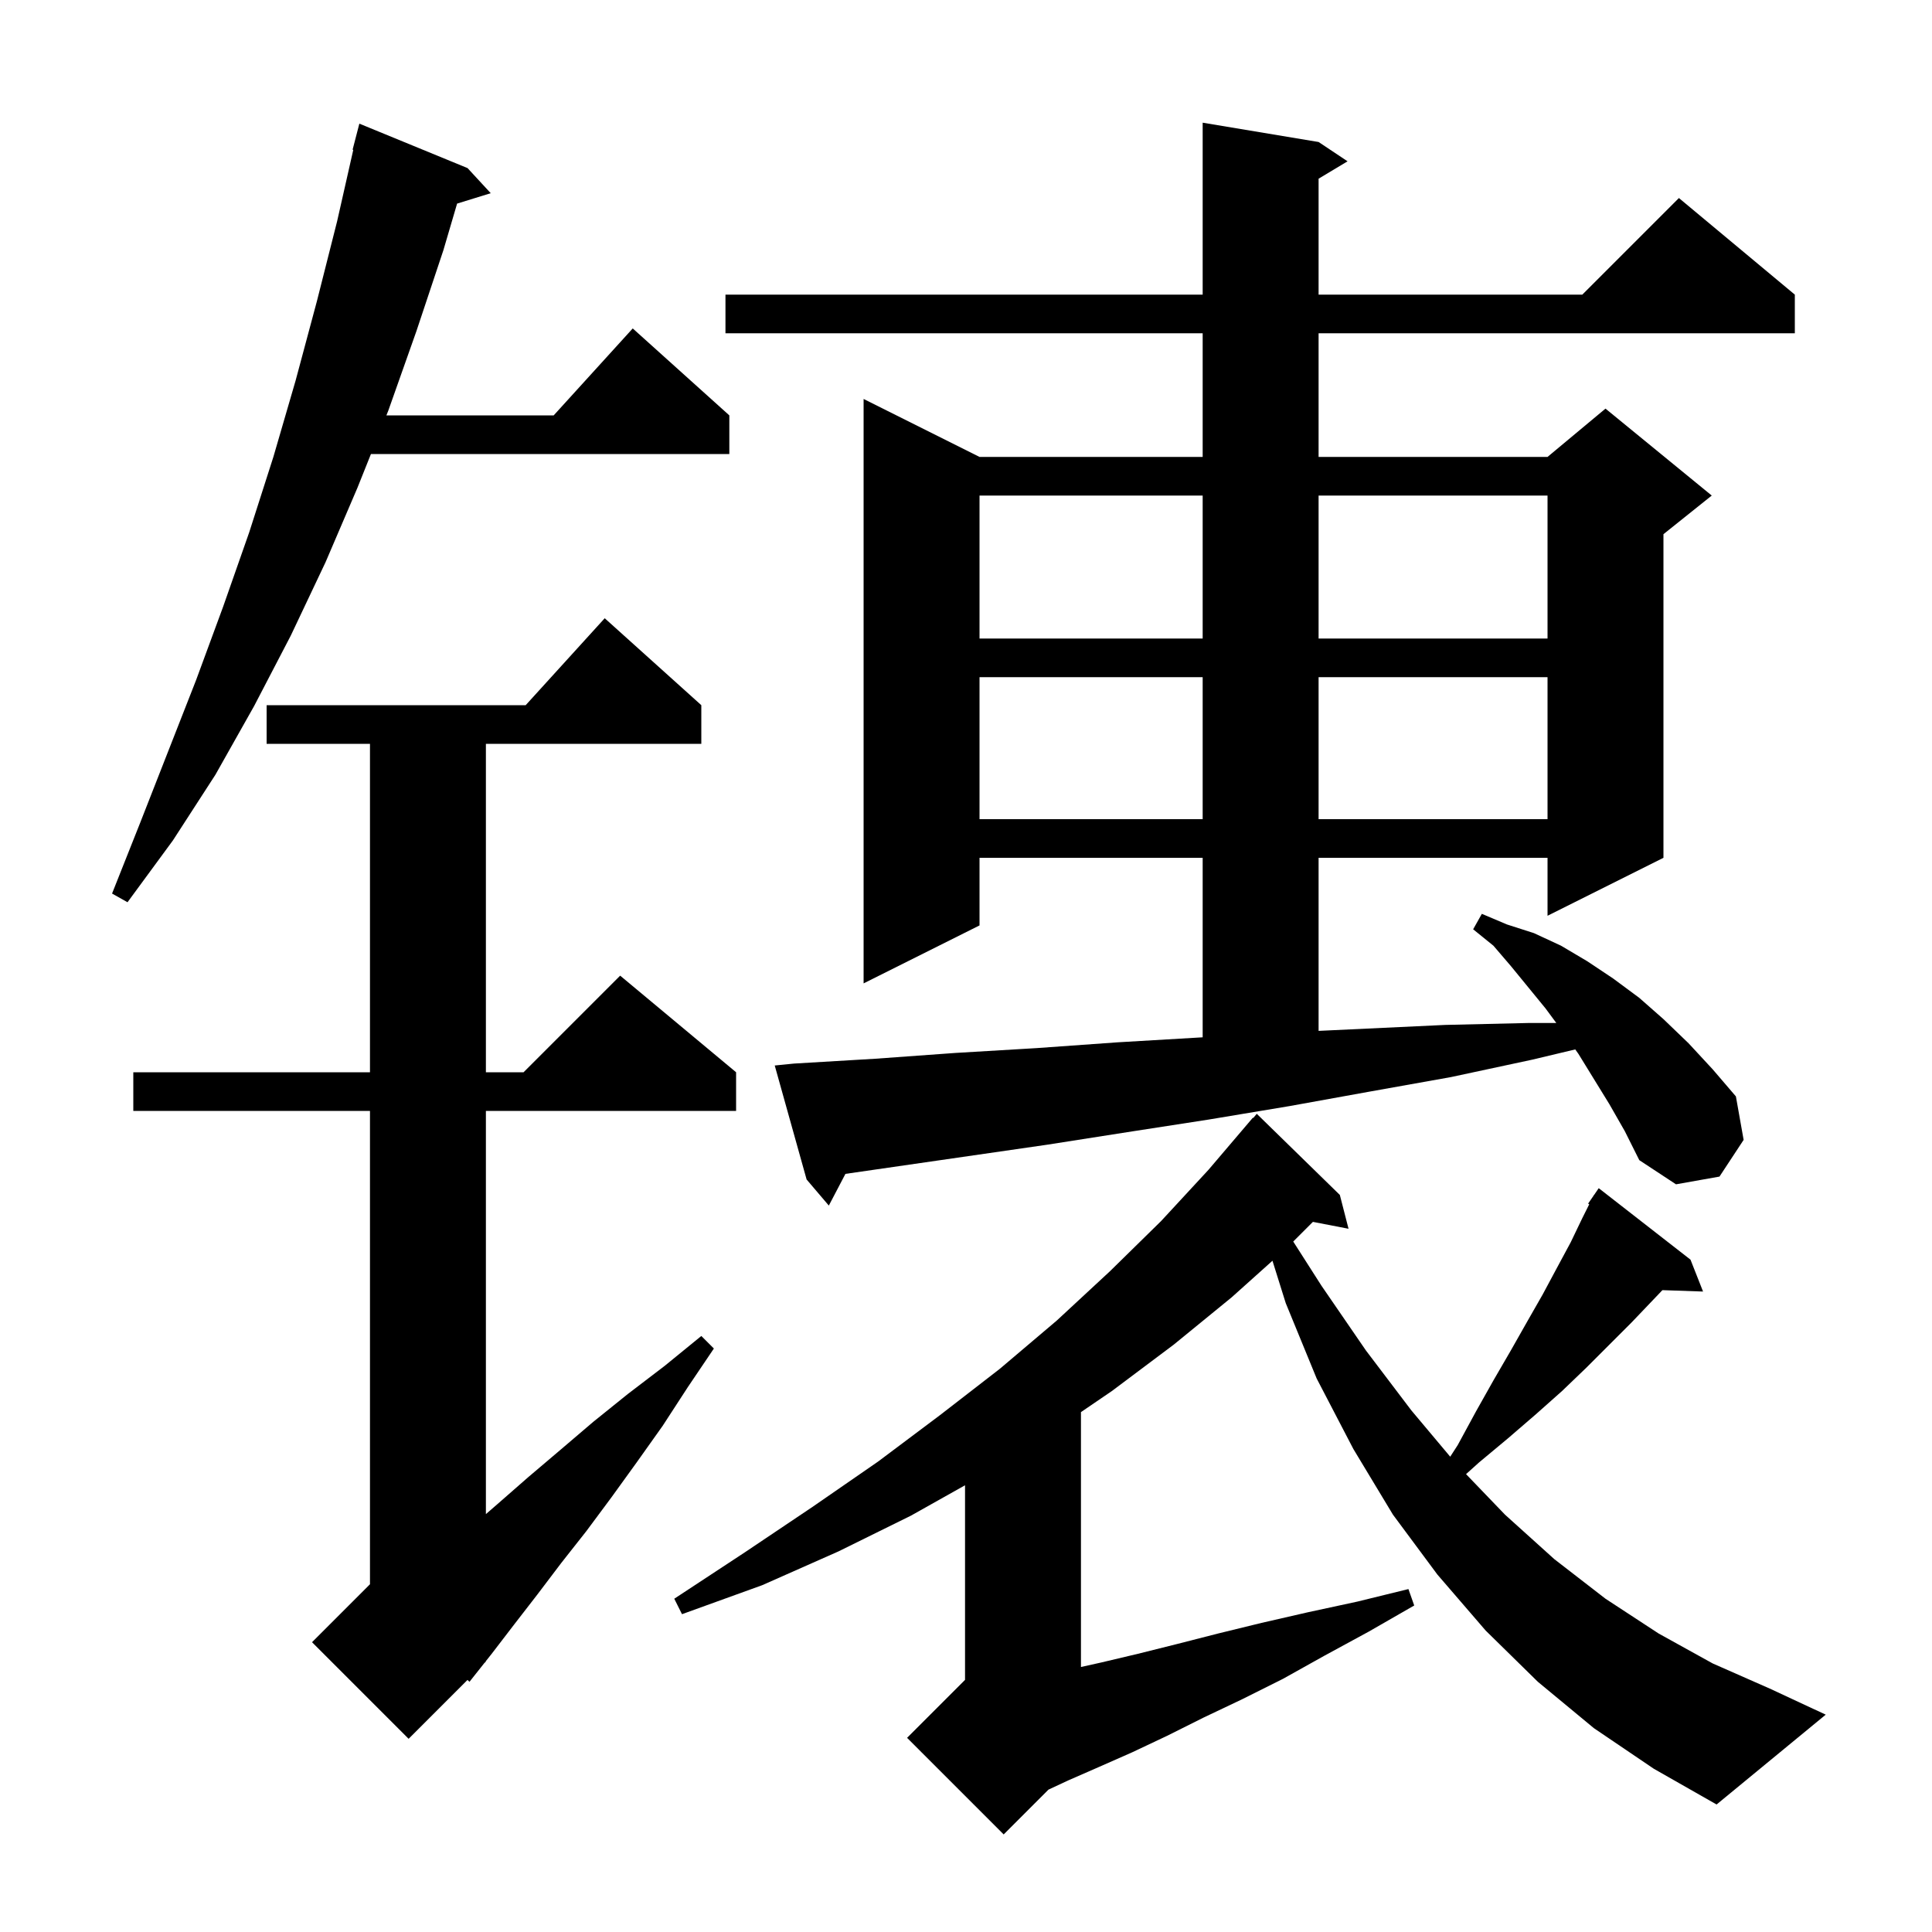 <svg xmlns="http://www.w3.org/2000/svg" xmlns:xlink="http://www.w3.org/1999/xlink" version="1.1" baseProfile="full" viewBox="0 0 200 200" width="200" height="200">
<g fill="black">
<path d="M 165.0 178.9 L 159.2 174.1 L 153.8 168.8 L 148.8 163.0 L 144.2 156.8 L 140.1 150.0 L 136.3 142.7 L 133.1 134.9 L 131.725 130.512 L 127.5 134.3 L 121.5 139.2 L 115.1 144.0 L 111.9 146.182 L 111.9 172.567 L 114.0 172.1 L 117.8 171.2 L 121.8 170.2 L 126.1 169.1 L 130.6 168.0 L 135.4 166.9 L 140.5 165.8 L 145.8 164.5 L 146.4 166.2 L 141.7 168.9 L 137.1 171.4 L 132.8 173.8 L 128.6 175.9 L 124.6 177.8 L 120.8 179.7 L 117.2 181.4 L 113.8 182.9 L 110.6 184.3 L 108.537 185.262 L 103.9 189.9 L 93.9 179.9 L 99.9 173.9 L 99.9 153.755 L 94.3 156.9 L 86.8 160.6 L 78.9 164.1 L 70.6 167.1 L 69.8 165.5 L 77.1 160.7 L 84.1 156.0 L 90.9 151.3 L 97.3 146.5 L 103.5 141.7 L 109.4 136.7 L 114.9 131.6 L 120.2 126.4 L 125.1 121.1 L 129.7 115.7 L 129.738 115.734 L 130.1 115.3 L 138.7 123.7 L 139.6 127.2 L 135.912 126.488 L 133.876 128.524 L 136.8 133.1 L 141.4 139.8 L 146.1 146.0 L 150.126 150.797 L 150.9 149.6 L 152.8 146.1 L 154.6 142.9 L 156.4 139.8 L 158.1 136.8 L 159.7 134.0 L 161.2 131.2 L 162.6 128.6 L 163.8 126.1 L 164.518 124.664 L 164.4 124.6 L 164.95 123.8 L 165.0 123.7 L 165.013 123.709 L 165.5 123.0 L 175.0 130.4 L 176.3 133.7 L 172.093 133.555 L 168.9 136.9 L 164.2 141.6 L 161.7 144.0 L 159.0 146.4 L 156.1 148.9 L 153.1 151.4 L 151.764 152.602 L 155.8 156.8 L 160.9 161.4 L 166.2 165.5 L 171.7 169.1 L 177.3 172.2 L 183.2 174.8 L 189.0 177.5 L 177.7 186.8 L 171.2 183.1 Z M 72.6 73.0 L 72.6 77.0 L 50.3 77.0 L 50.3 111.0 L 54.2 111.0 L 64.2 101.0 L 76.2 111.0 L 76.2 115.0 L 50.3 115.0 L 50.3 156.74 L 51.5 155.7 L 54.7 152.9 L 58.0 150.1 L 61.4 147.2 L 65.0 144.3 L 68.8 141.4 L 72.6 138.3 L 73.9 139.6 L 71.2 143.6 L 68.6 147.6 L 65.9 151.4 L 63.3 155.0 L 60.7 158.5 L 58.1 161.8 L 55.6 165.1 L 53.2 168.2 L 50.9 171.2 L 50.277 171.985 L 50.3 172.0 L 50.133 172.167 L 48.6 174.1 L 48.395 173.905 L 42.3 180.0 L 32.3 170.0 L 38.3 164.0 L 38.3 115.0 L 13.8 115.0 L 13.8 111.0 L 38.3 111.0 L 38.3 77.0 L 27.6 77.0 L 27.6 73.0 L 54.418 73.0 L 62.6 64.0 Z M 166.6 114.3 L 163.4 109.1 L 163.071 108.635 L 158.6 109.7 L 150.2 111.5 L 141.8 113.0 L 133.5 114.5 L 125.1 115.9 L 116.7 117.2 L 108.4 118.5 L 87.519 121.519 L 85.8 124.8 L 83.5 122.1 L 80.2 110.3 L 82.2 110.1 L 90.6 109.6 L 98.9 109.0 L 107.3 108.5 L 115.7 107.9 L 124.2 107.4 L 124.5 107.382 L 124.5 88.8 L 101.4 88.8 L 101.4 95.8 L 89.4 101.8 L 89.4 41.3 L 101.4 47.3 L 124.5 47.3 L 124.5 34.5 L 75.1 34.5 L 75.1 30.5 L 124.5 30.5 L 124.5 12.7 L 136.5 14.7 L 139.5 16.7 L 136.5 18.5 L 136.5 30.5 L 163.8 30.5 L 173.8 20.5 L 185.8 30.5 L 185.8 34.5 L 136.5 34.5 L 136.5 47.3 L 160.2 47.3 L 166.2 42.3 L 177.2 51.3 L 172.2 55.3 L 172.2 88.8 L 160.2 94.8 L 160.2 88.8 L 136.5 88.8 L 136.5 106.716 L 149.6 106.1 L 158.2 105.9 L 161.109 105.9 L 160.0 104.4 L 156.4 100.0 L 154.6 97.9 L 152.5 96.2 L 153.4 94.6 L 156.0 95.7 L 158.8 96.6 L 161.6 97.9 L 164.3 99.5 L 167.0 101.3 L 169.7 103.3 L 172.2 105.5 L 174.8 108.0 L 177.3 110.7 L 179.7 113.5 L 180.5 118.0 L 178.0 121.8 L 173.5 122.6 L 169.7 120.1 L 168.2 117.1 Z M 48.4 17.4 L 50.8 20.0 L 47.319 21.076 L 45.9 25.9 L 43.1 34.3 L 40.2 42.5 L 40.0 43.0 L 57.318 43.0 L 65.5 34.0 L 75.5 43.0 L 75.5 47.0 L 38.4 47.0 L 37.0 50.5 L 33.7 58.2 L 30.1 65.8 L 26.3 73.1 L 22.3 80.2 L 17.9 87.0 L 13.2 93.4 L 11.6 92.5 L 14.5 85.2 L 20.3 70.4 L 23.1 62.8 L 25.8 55.1 L 28.3 47.3 L 30.6 39.4 L 32.8 31.2 L 34.9 22.9 L 36.571 15.511 L 36.5 15.5 L 37.2 12.8 Z M 101.4 70.1 L 101.4 84.8 L 124.5 84.8 L 124.5 70.1 Z M 136.5 70.1 L 136.5 84.8 L 160.2 84.8 L 160.2 70.1 Z M 101.4 51.3 L 101.4 66.1 L 124.5 66.1 L 124.5 51.3 Z M 136.5 51.3 L 136.5 66.1 L 160.2 66.1 L 160.2 51.3 Z " />
</g>
</svg>
